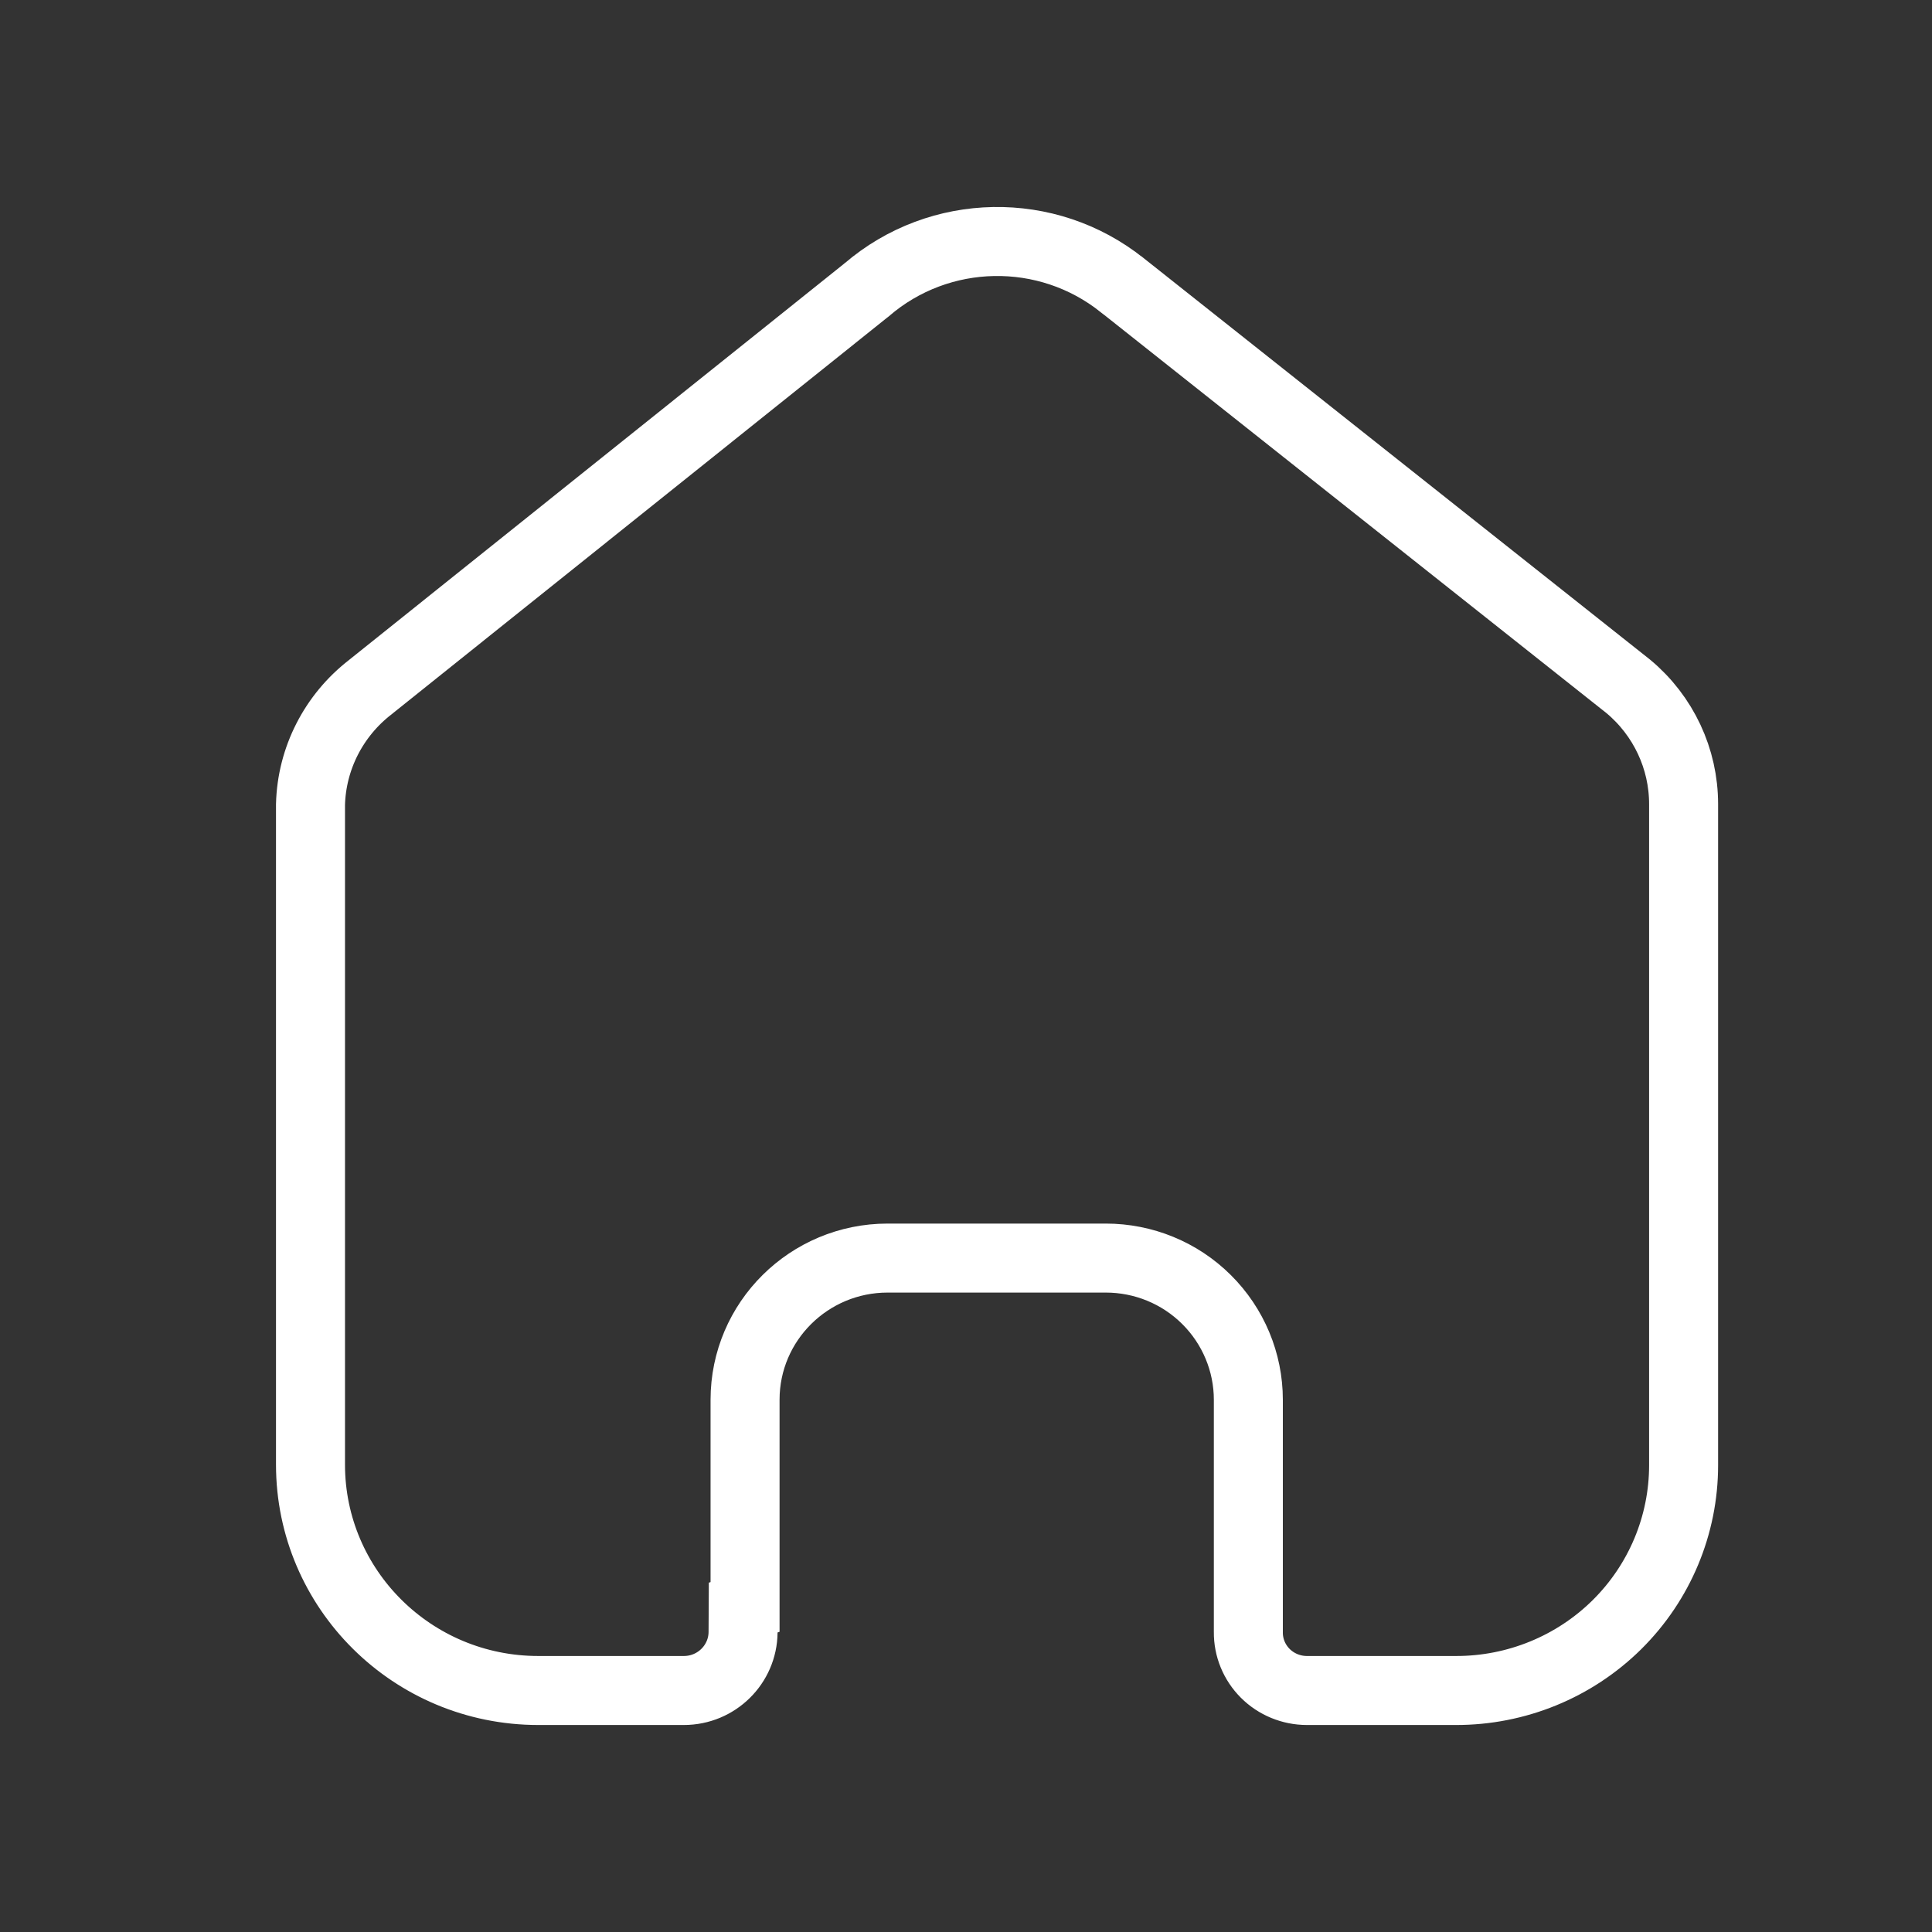 <svg width="28" height="28" viewBox="0 0 28 28" fill="none" xmlns="http://www.w3.org/2000/svg">
<rect x="0" y="0" width="28" height="28" fill="#333333" stroke="none"/>
<path d="M18.092 23.654H18.092V23.651V20.287C18.092 19.741 17.873 19.218 17.485 18.833C17.098 18.448 16.573 18.233 16.026 18.233H12.864C11.727 18.233 10.798 19.149 10.798 20.287V23.289L10.771 23.298L10.769 23.657C10.765 24.12 10.385 24.5 9.91 24.5H7.802C5.975 24.5 4.5 23.031 4.5 21.226V11.66C4.517 10.993 4.836 10.368 5.369 9.957L5.369 9.957L5.376 9.951L12.546 4.212L12.553 4.206L12.56 4.201C13.616 3.292 15.177 3.264 16.265 4.134L16.267 4.135L23.6 9.949C24.108 10.373 24.4 10.997 24.4 11.653V21.236C24.4 22.102 24.053 22.933 23.434 23.546C22.815 24.158 21.975 24.502 21.099 24.5H21.098H18.941C18.714 24.5 18.496 24.41 18.337 24.251C18.178 24.092 18.09 23.877 18.092 23.654Z" stroke="white"/>
</svg>
